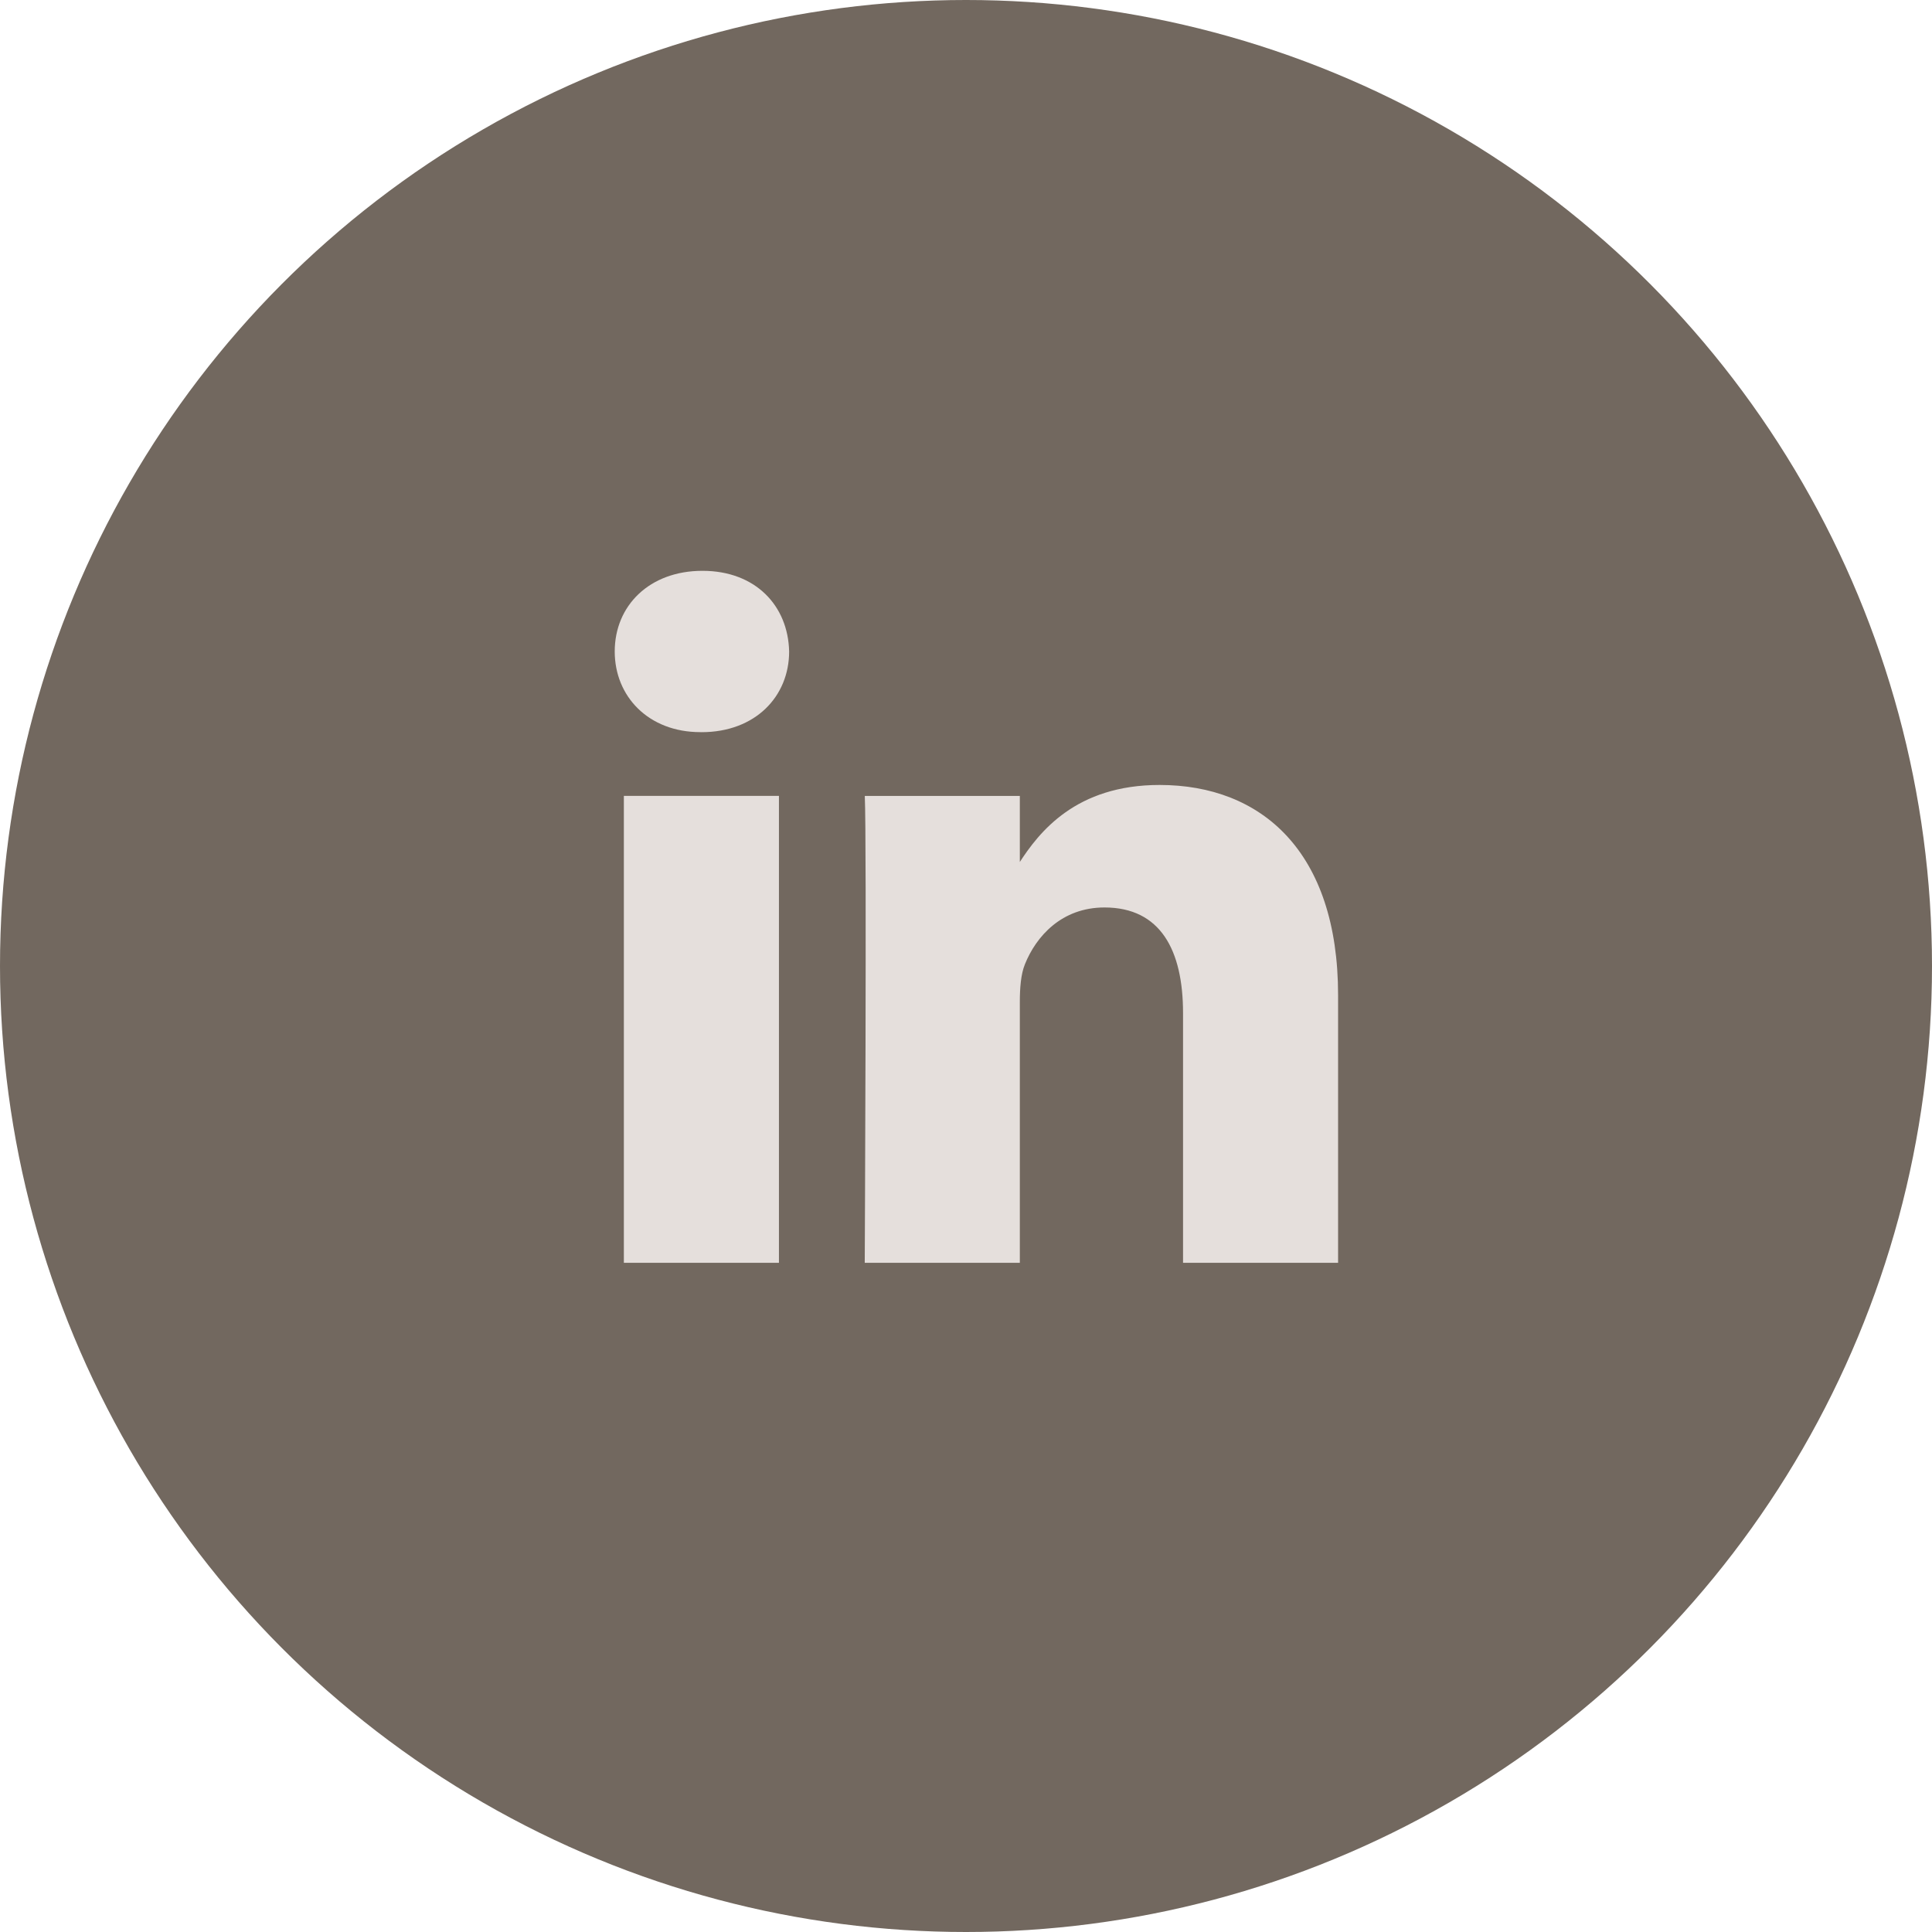 <?xml version="1.0" encoding="UTF-8"?> <svg xmlns="http://www.w3.org/2000/svg" width="44" height="44" viewBox="0 0 44 44" fill="none"><circle cx="22" cy="22" r="22" fill="#72685F"></circle><path d="M17.74 28.76V18.126H14.208V28.76H17.74H17.74ZM15.975 16.675C17.206 16.675 17.972 15.858 17.972 14.838C17.949 13.794 17.206 13 15.998 13C14.789 13 14 13.794 14 14.837C14 15.858 14.766 16.674 15.951 16.674H15.974L15.975 16.675ZM19.694 28.76H23.226V22.822C23.226 22.505 23.249 22.187 23.342 21.96C23.597 21.325 24.178 20.667 25.154 20.667C26.431 20.667 26.943 21.642 26.943 23.072V28.76H30.474V22.663C30.474 19.397 28.732 17.877 26.409 17.877C24.504 17.877 23.667 18.942 23.202 19.668H23.226V18.127H19.695C19.741 19.124 19.694 28.761 19.694 28.761L19.694 28.76Z" fill="#E5DFDC"></path></svg> 
